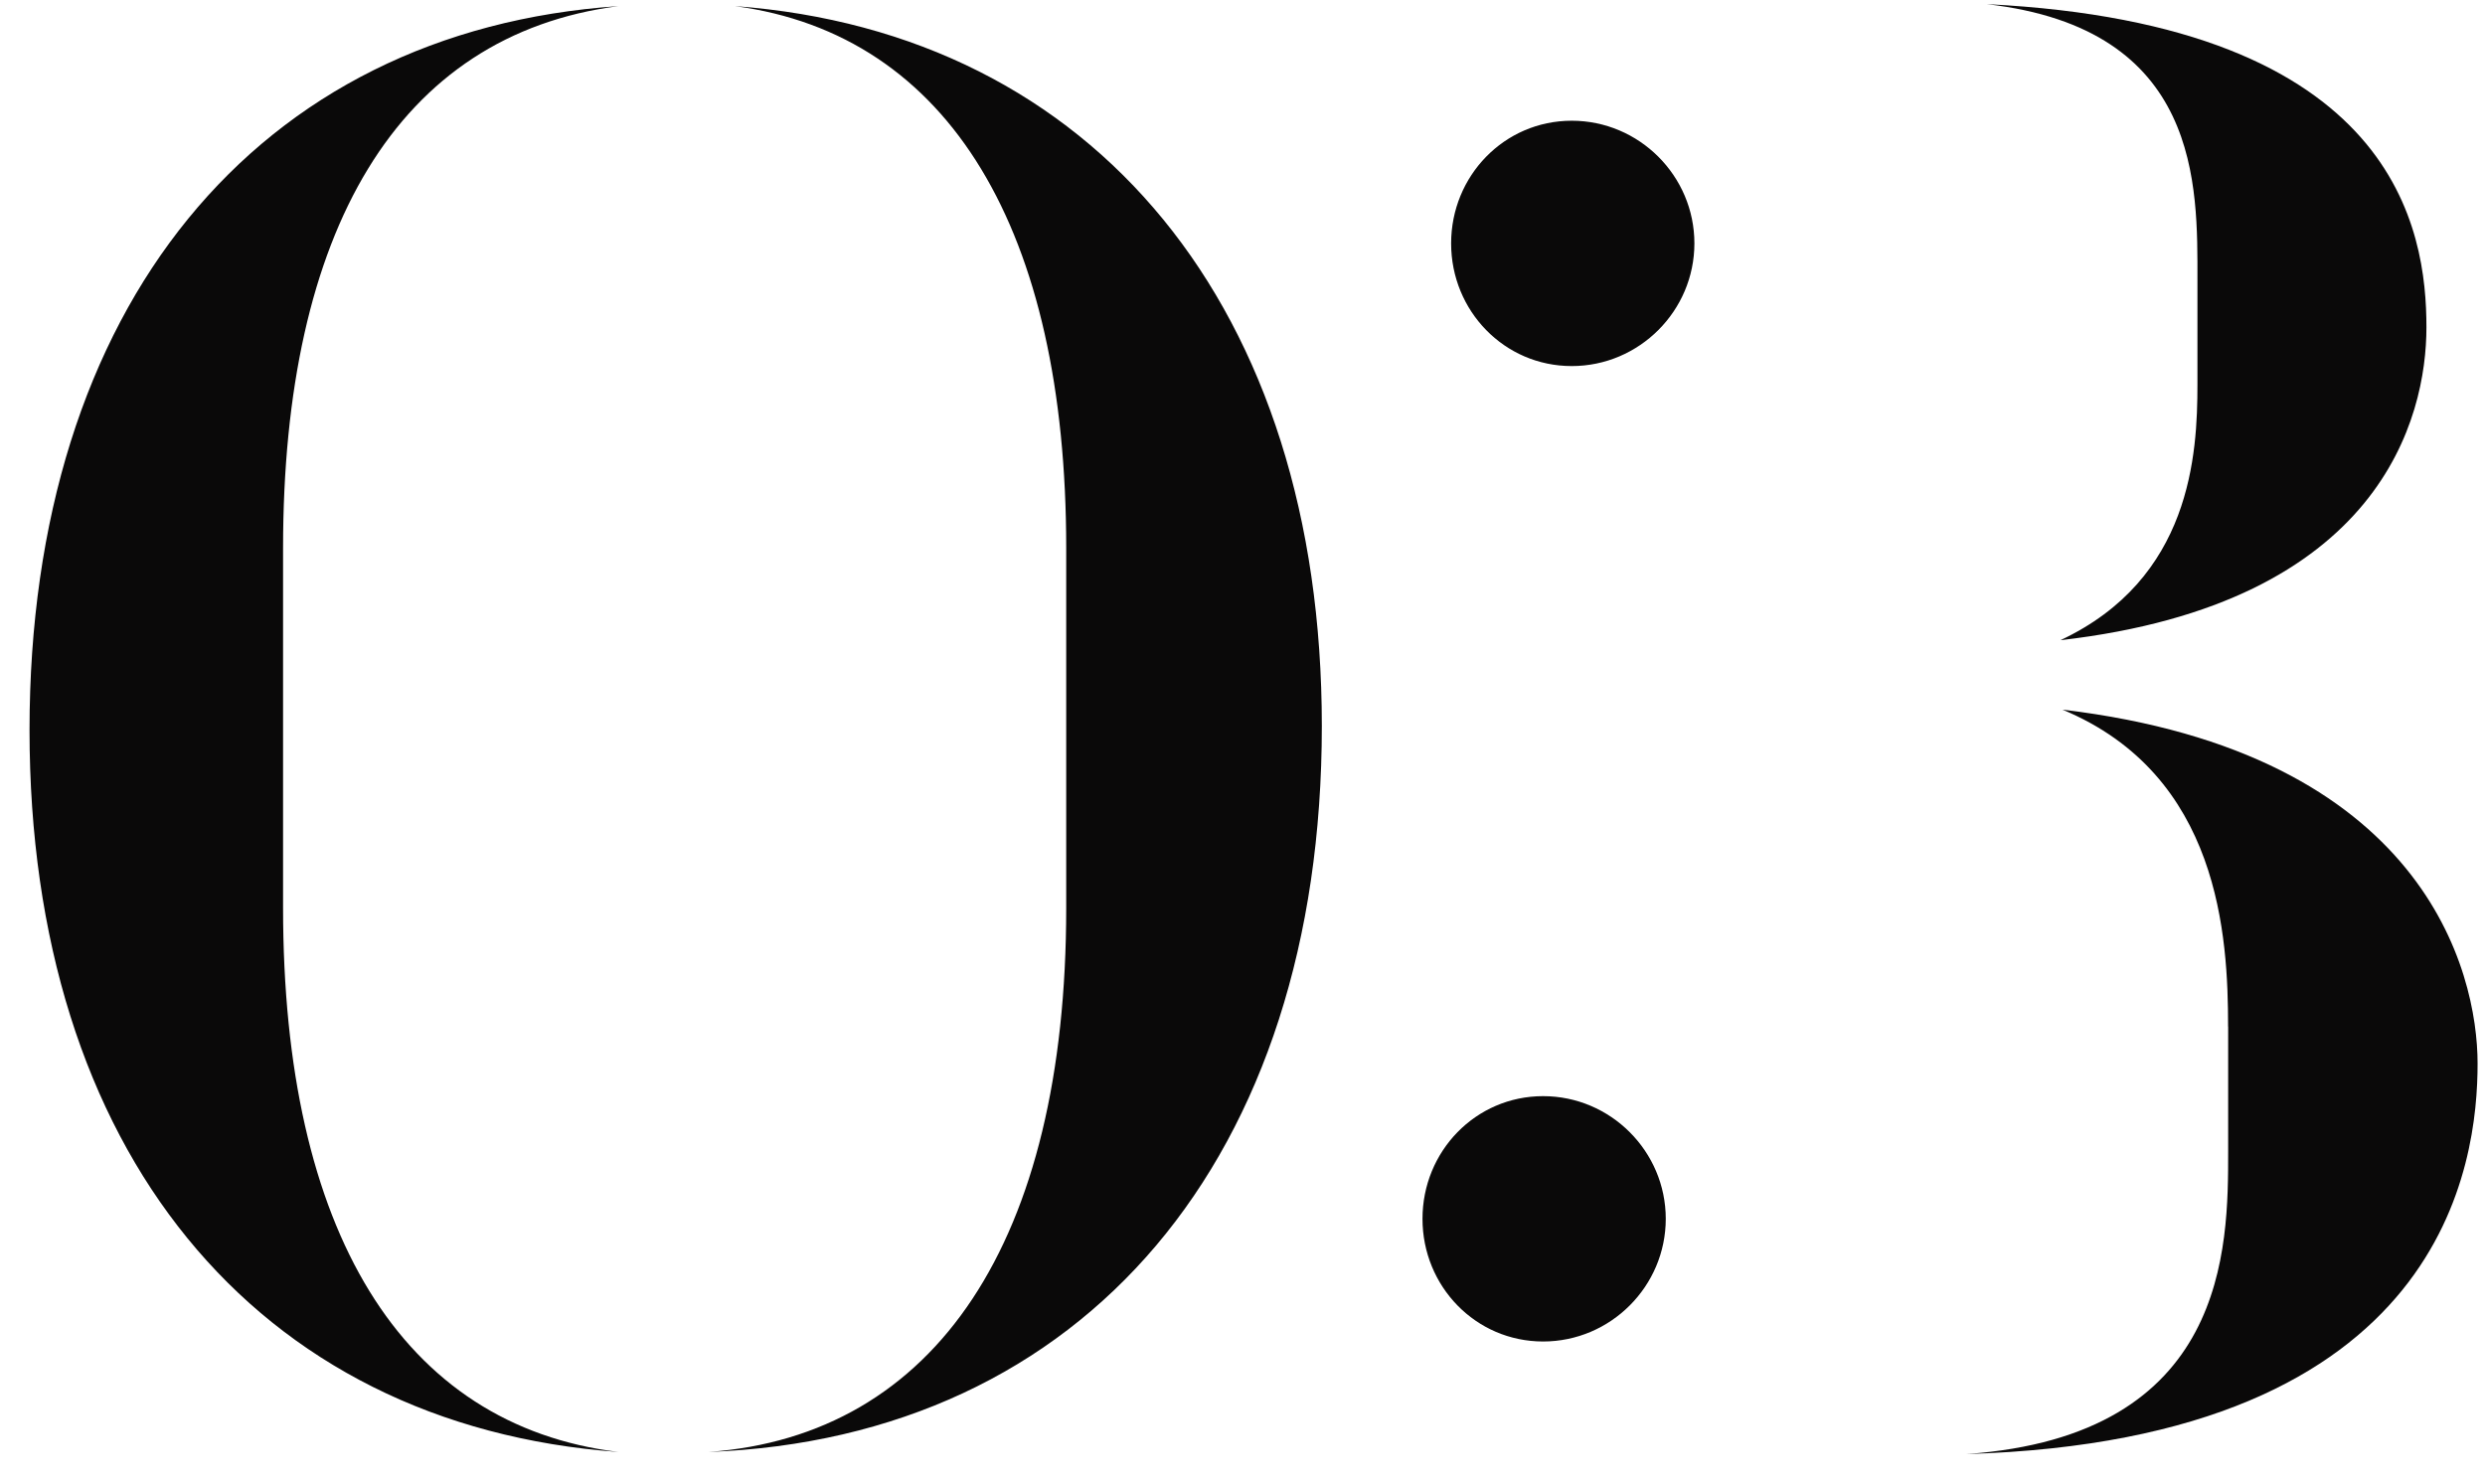 <svg width="67" height="40" viewBox="0 0 67 40" fill="none" xmlns="http://www.w3.org/2000/svg">
<g id="num_03">
<path d="M7.632 24.481C7.632 33.193 10.829 38.431 16.673 39.149C6.859 38.431 0.796 30.989 0.796 19.685C0.796 8.272 6.916 0.829 16.673 0.165C10.719 0.938 7.632 6.23 7.632 14.777V24.481ZM28.747 14.777C28.747 6.23 25.605 0.936 19.817 0.165C29.519 0.883 35.639 8.327 35.639 19.574C35.639 31.209 29.243 38.763 19.101 39.149C25.22 38.707 28.747 33.469 28.747 24.481V14.777Z" fill="#0A0909"/>
<path d="M41.605 29.555C43.424 29.555 44.912 31.043 44.912 32.862C44.912 34.682 43.424 36.17 41.605 36.17C39.786 36.17 38.353 34.682 38.353 32.862C38.353 31.043 39.786 29.555 41.605 29.555ZM42.377 3.255C44.196 3.255 45.684 4.743 45.684 6.562C45.684 8.381 44.196 9.87 42.377 9.87C40.558 9.87 39.125 8.381 39.125 6.562C39.125 4.743 40.558 3.255 42.377 3.255ZM60.073 27.681C60.073 25.255 59.853 20.899 55.609 19.134C65.366 20.292 66.8 26.193 66.8 28.674C66.8 31.32 65.973 38.818 53.018 39.205C60.075 38.709 60.075 33.636 60.075 31.045V27.681H60.073ZM59.247 7.556C59.247 5.019 59.358 0.774 53.568 0.112C64.65 0.663 65.421 6.233 65.421 8.825C65.421 11.251 64.207 16.268 55.553 17.261C59.081 15.607 59.247 12.243 59.247 10.369V7.556Z" fill="#0A0909"/>
</g>
</svg>
